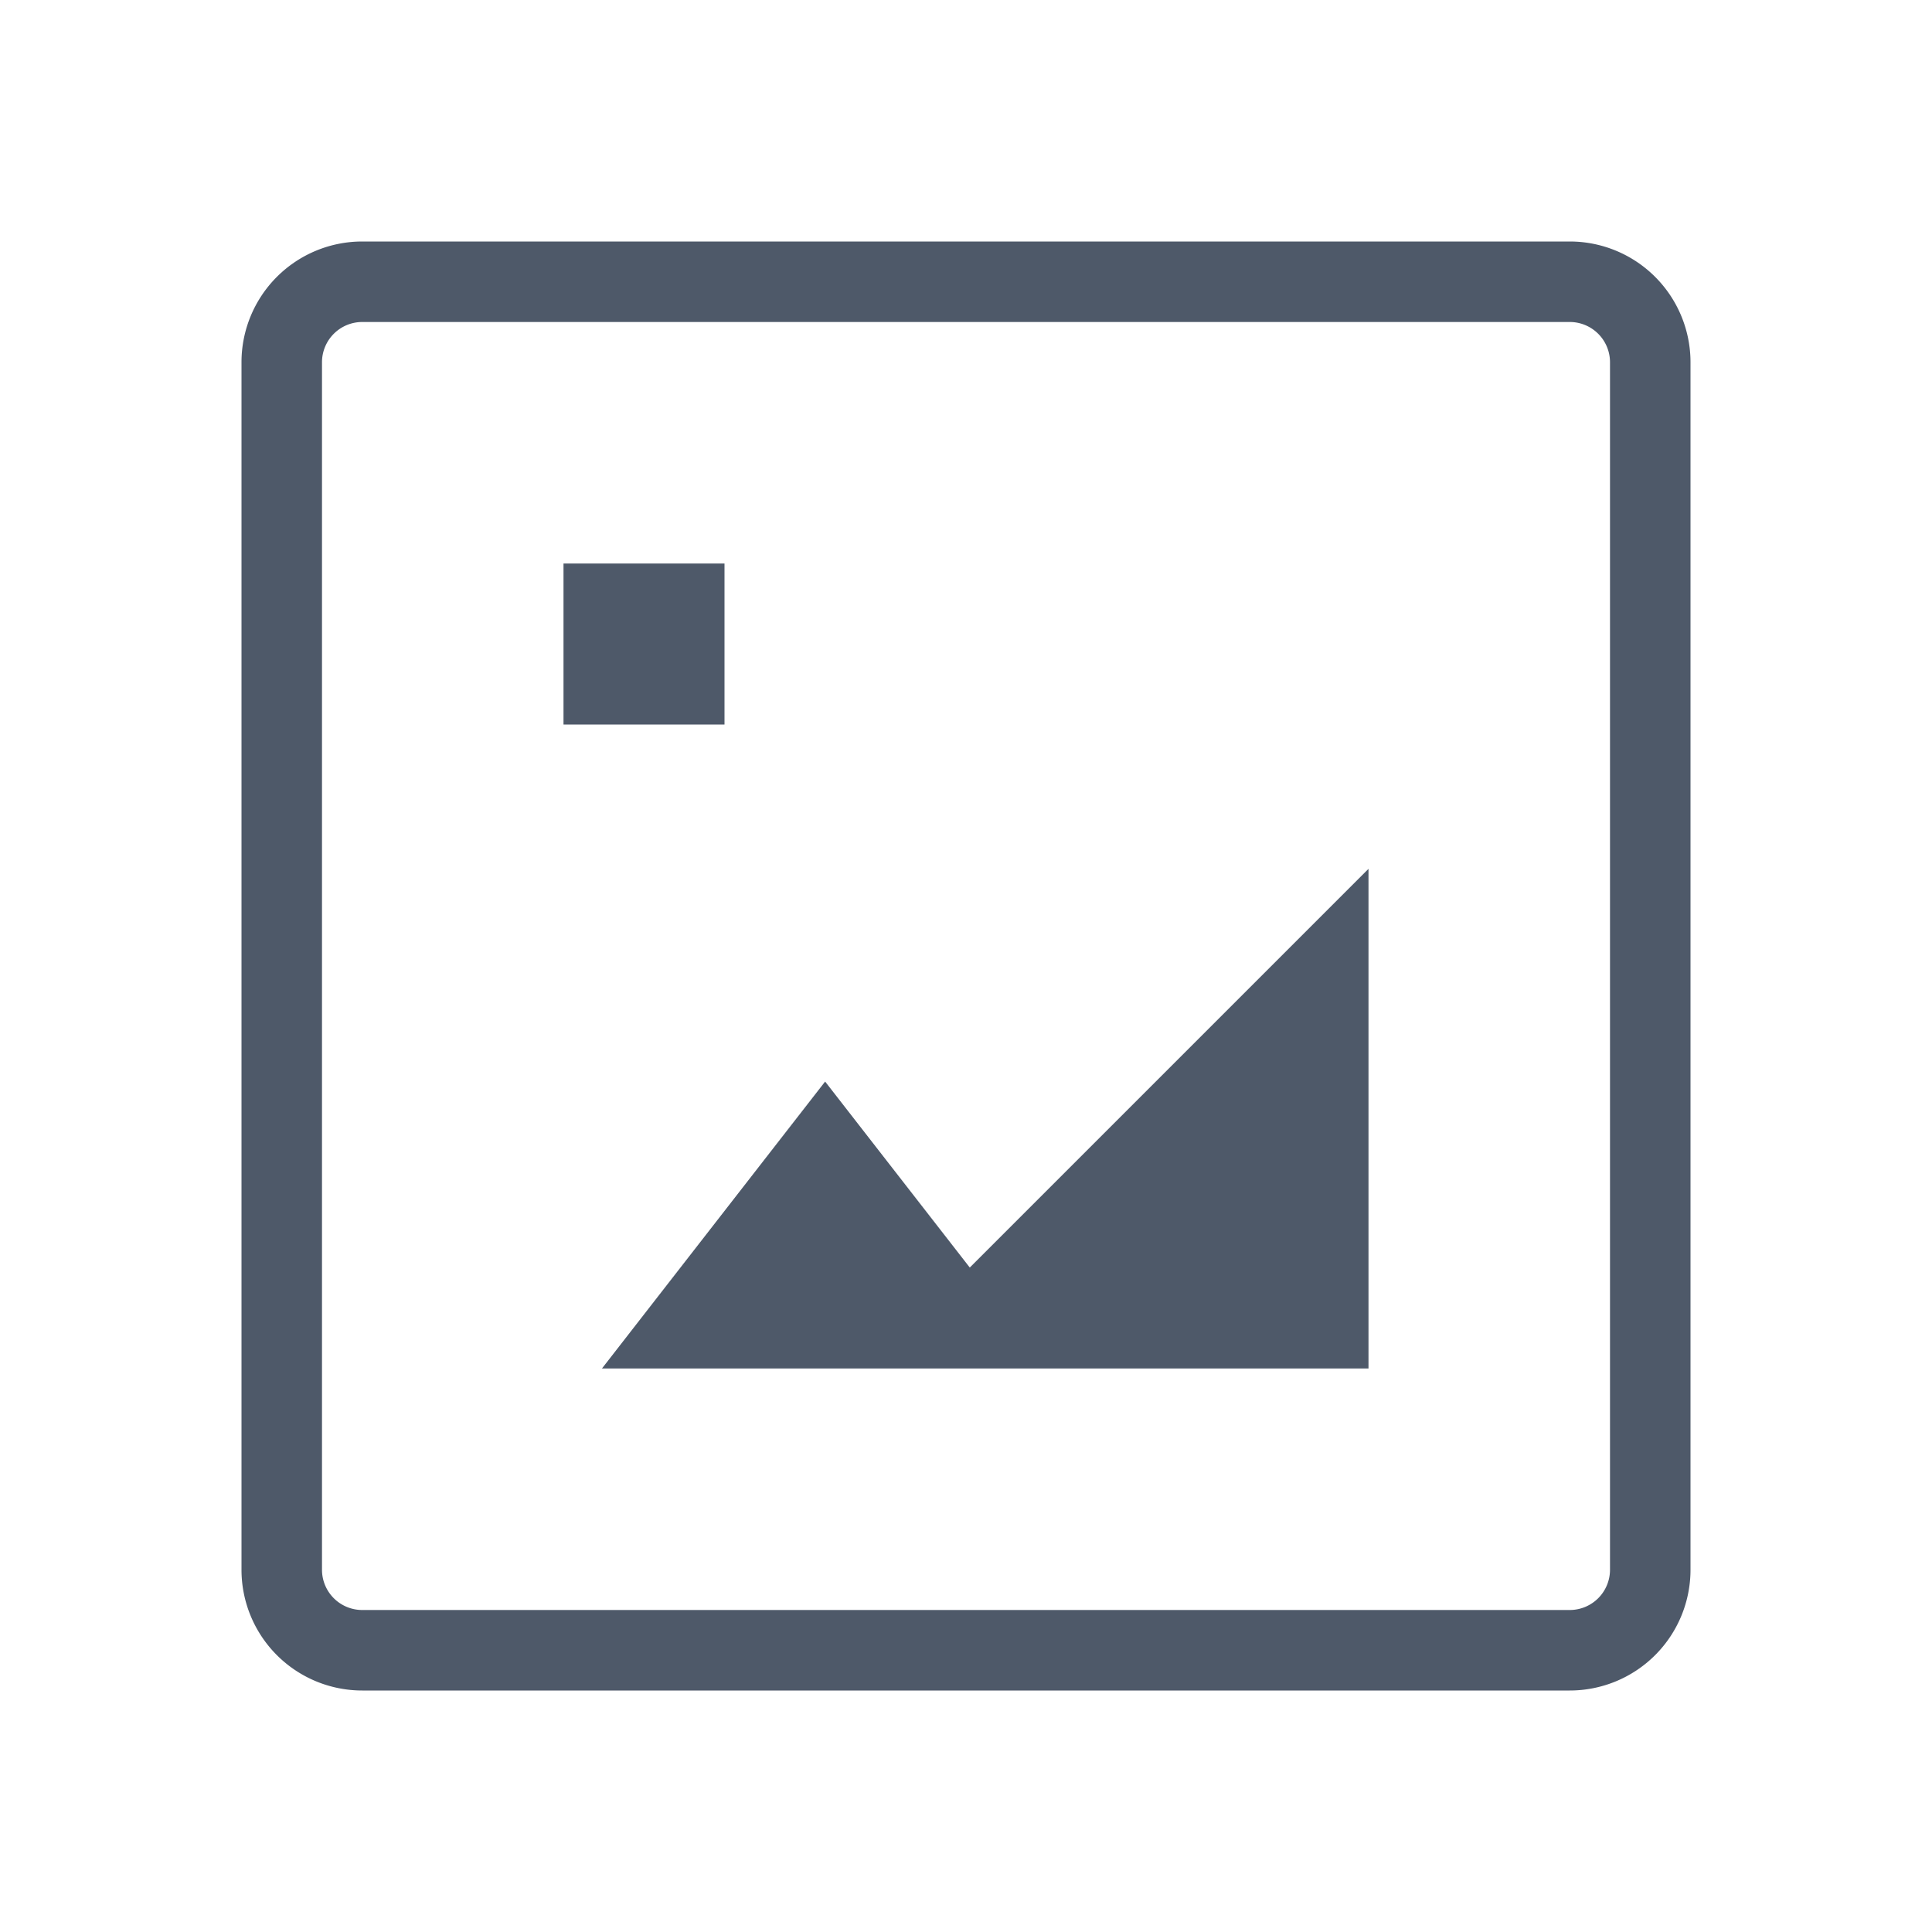 <svg class="h-8 w-auto" viewBox="0 0 48 48" fill="none">
    <path d="M24 33l9-9v9h-9zm0 0l-3.5-4.5L17 33h7zm15 8H9a2 2 0 01-2-2V9a2 2 0 012-2h30a2 2 0 012 2v30a2 2 0 01-2 2zM15 15h2v2h-2v-2z" stroke="#4E5969" stroke-width="2" />
    <path d="M33 33v-9l-9 9h9zM23.5 33l-3-4-3 4h6zM15 15h2v2h-2z" fill="#4E5969" />
</svg>